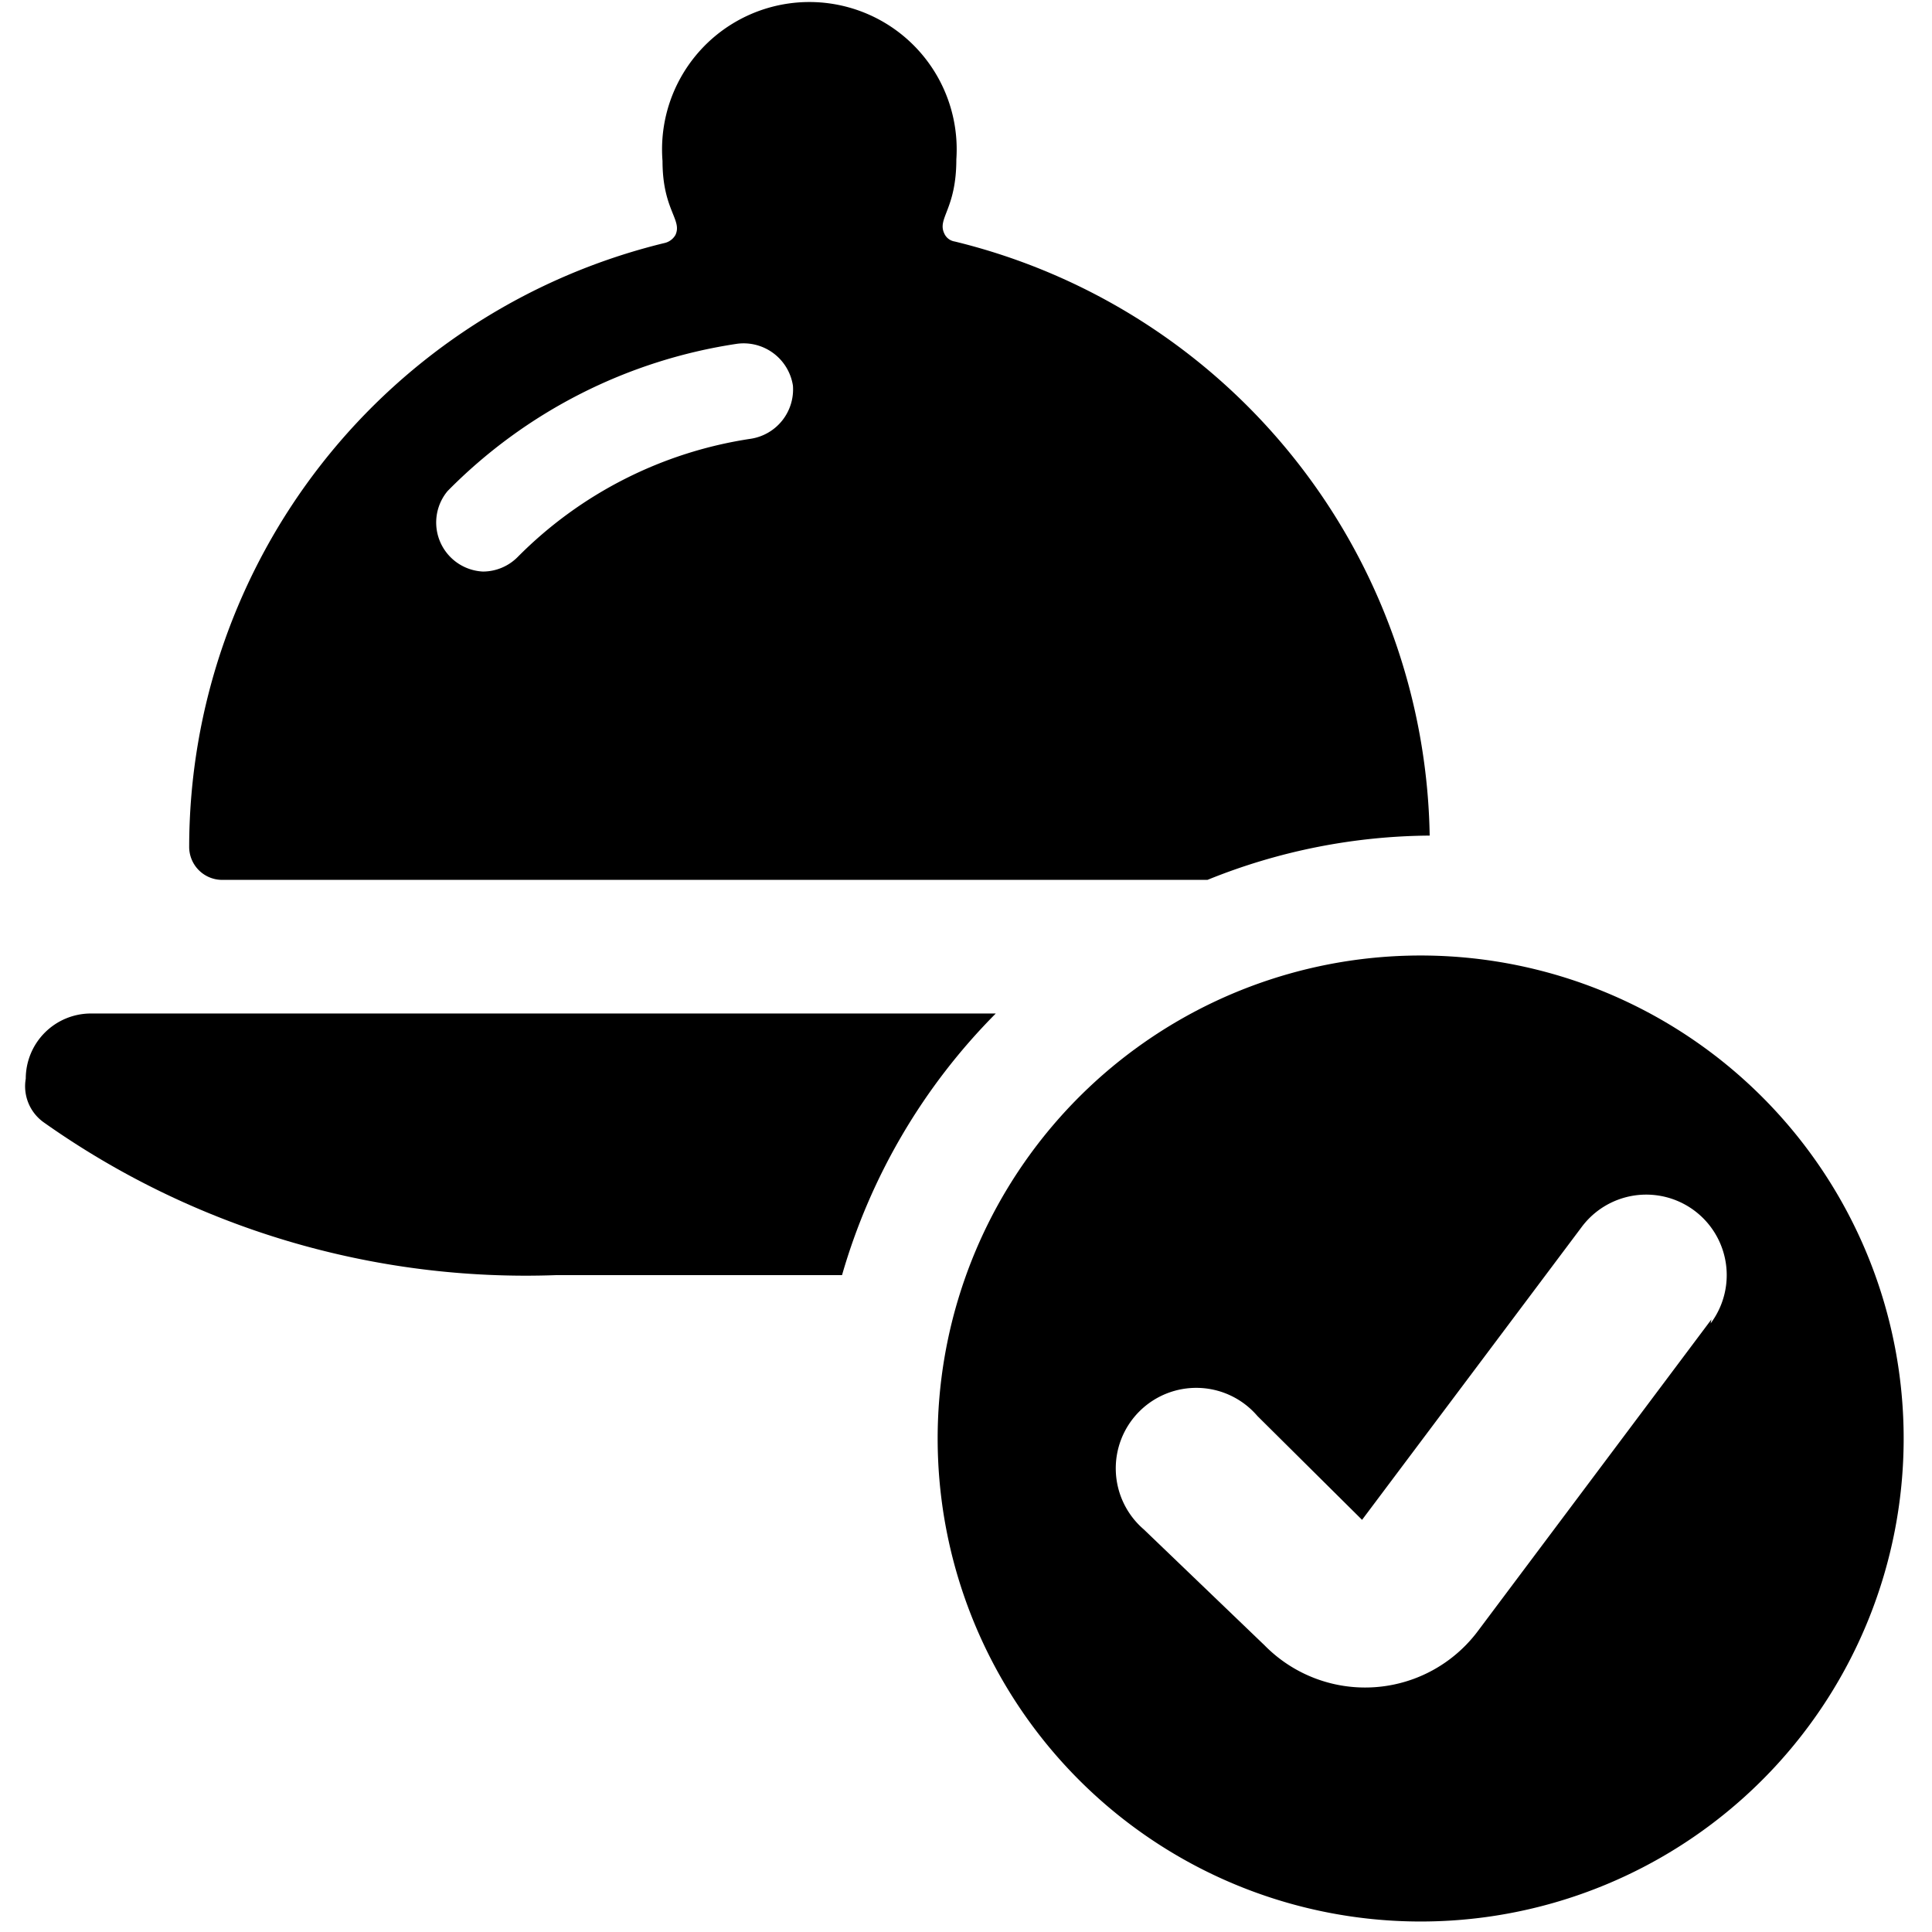 <svg xmlns="http://www.w3.org/2000/svg" viewBox="0 0 24 24"><g><path d="M1.13 12.59a0.81 0.81 0 0 0 -0.81 0.81 0.55 0.55 0 0 0 0.22 0.54 10.36 10.36 0 0 0 6.37 1.9h3.55a7.59 7.59 0 0 1 1.91 -3.25Z" fill="#000000" stroke-width="1"></path><path d="M17.76 10.38A7.73 7.73 0 0 0 11.86 3a0.17 0.17 0 0 1 -0.13 -0.1c-0.09 -0.19 0.15 -0.3 0.15 -0.92A1.83 1.83 0 1 0 8.23 2c0 0.61 0.25 0.73 0.16 0.92a0.21 0.21 0 0 1 -0.14 0.1 7.73 7.73 0 0 0 -5.9 7.5 0.41 0.41 0 0 0 0.4 0.41H15a7.47 7.47 0 0 1 2.76 -0.55ZM9.33 5.45a5.15 5.15 0 0 0 -2.9 1.47 0.61 0.61 0 0 1 -0.43 0.18 0.61 0.61 0 0 1 -0.44 -1 6.37 6.37 0 0 1 3.6 -1.83 0.62 0.62 0 0 1 0.69 0.52 0.62 0.62 0 0 1 -0.52 0.66Z" fill="#000000" stroke-width="1"></path><path d="M18 11.88A6 6 0 1 0 22 22a6 6 0 0 0 -4 -10.12Zm3.26 4.51 -2.9 3.87a1.75 1.75 0 0 1 -2.65 0.18L14.21 19a1 1 0 1 1 1.41 -1.41l1.3 1.29 2.73 -3.64a1 1 0 1 1 1.6 1.2Z" fill="#000000" stroke-width="1"></path></g></svg>